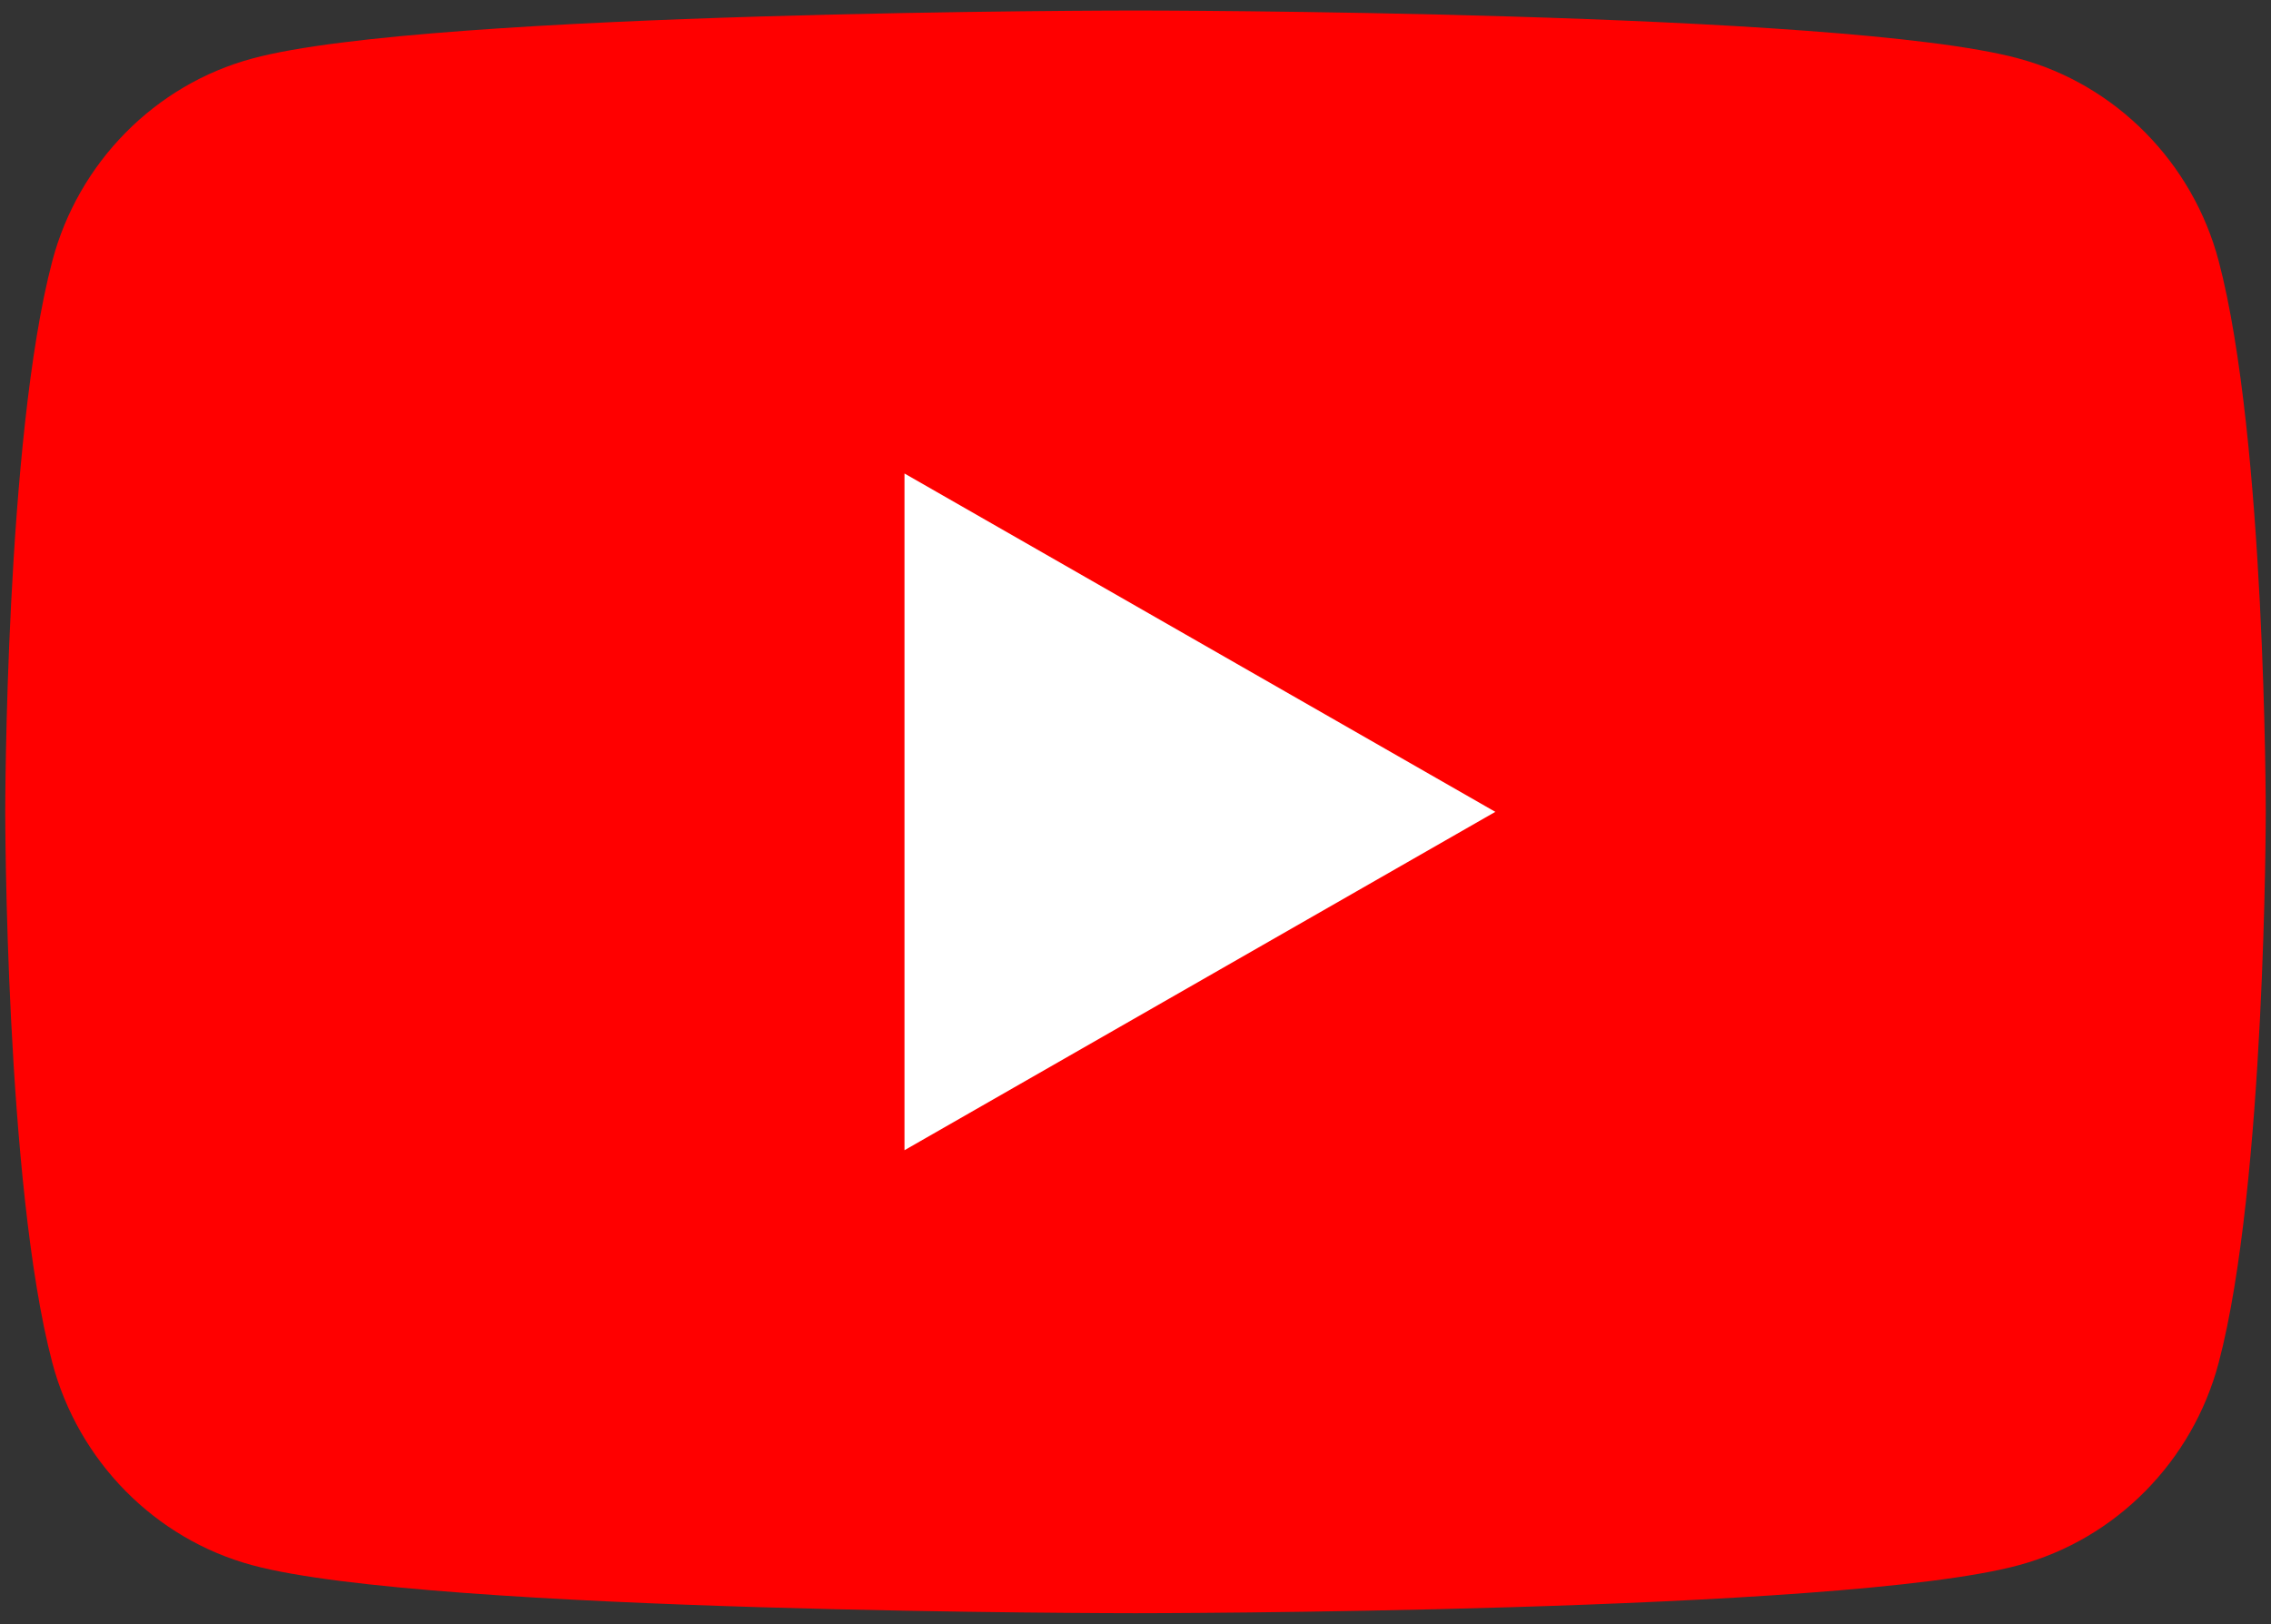 <svg width="144" height="103" viewBox="0 0 144 103" fill="none" xmlns="http://www.w3.org/2000/svg">
<rect x="0" y="0" width="144" height="103" fill="#333333" stroke="none"/>
<path d="M140.683 16.552C139.034 10.309 134.164 5.369 127.999 3.71C116.807 0.667 72 0.667 72 0.667C72 0.667 27.193 0.667 16.001 3.71C9.836 5.369 4.966 10.309 3.317 16.552C0.332 27.854 0.332 51.485 0.332 51.485C0.332 51.485 0.332 75.116 3.317 86.418C4.966 92.662 9.836 97.602 16.001 99.261C27.193 102.304 72 102.304 72 102.304C72 102.304 116.807 102.304 127.999 99.261C134.164 97.602 139.034 92.662 140.683 86.418C143.668 75.116 143.668 51.485 143.668 51.485C143.668 51.485 143.668 27.854 140.683 16.552Z" fill="#FF0000"/>
<path d="M57.352 72.943L94.816 51.485L57.352 30.028V72.943Z" fill="white"/>
</svg>
